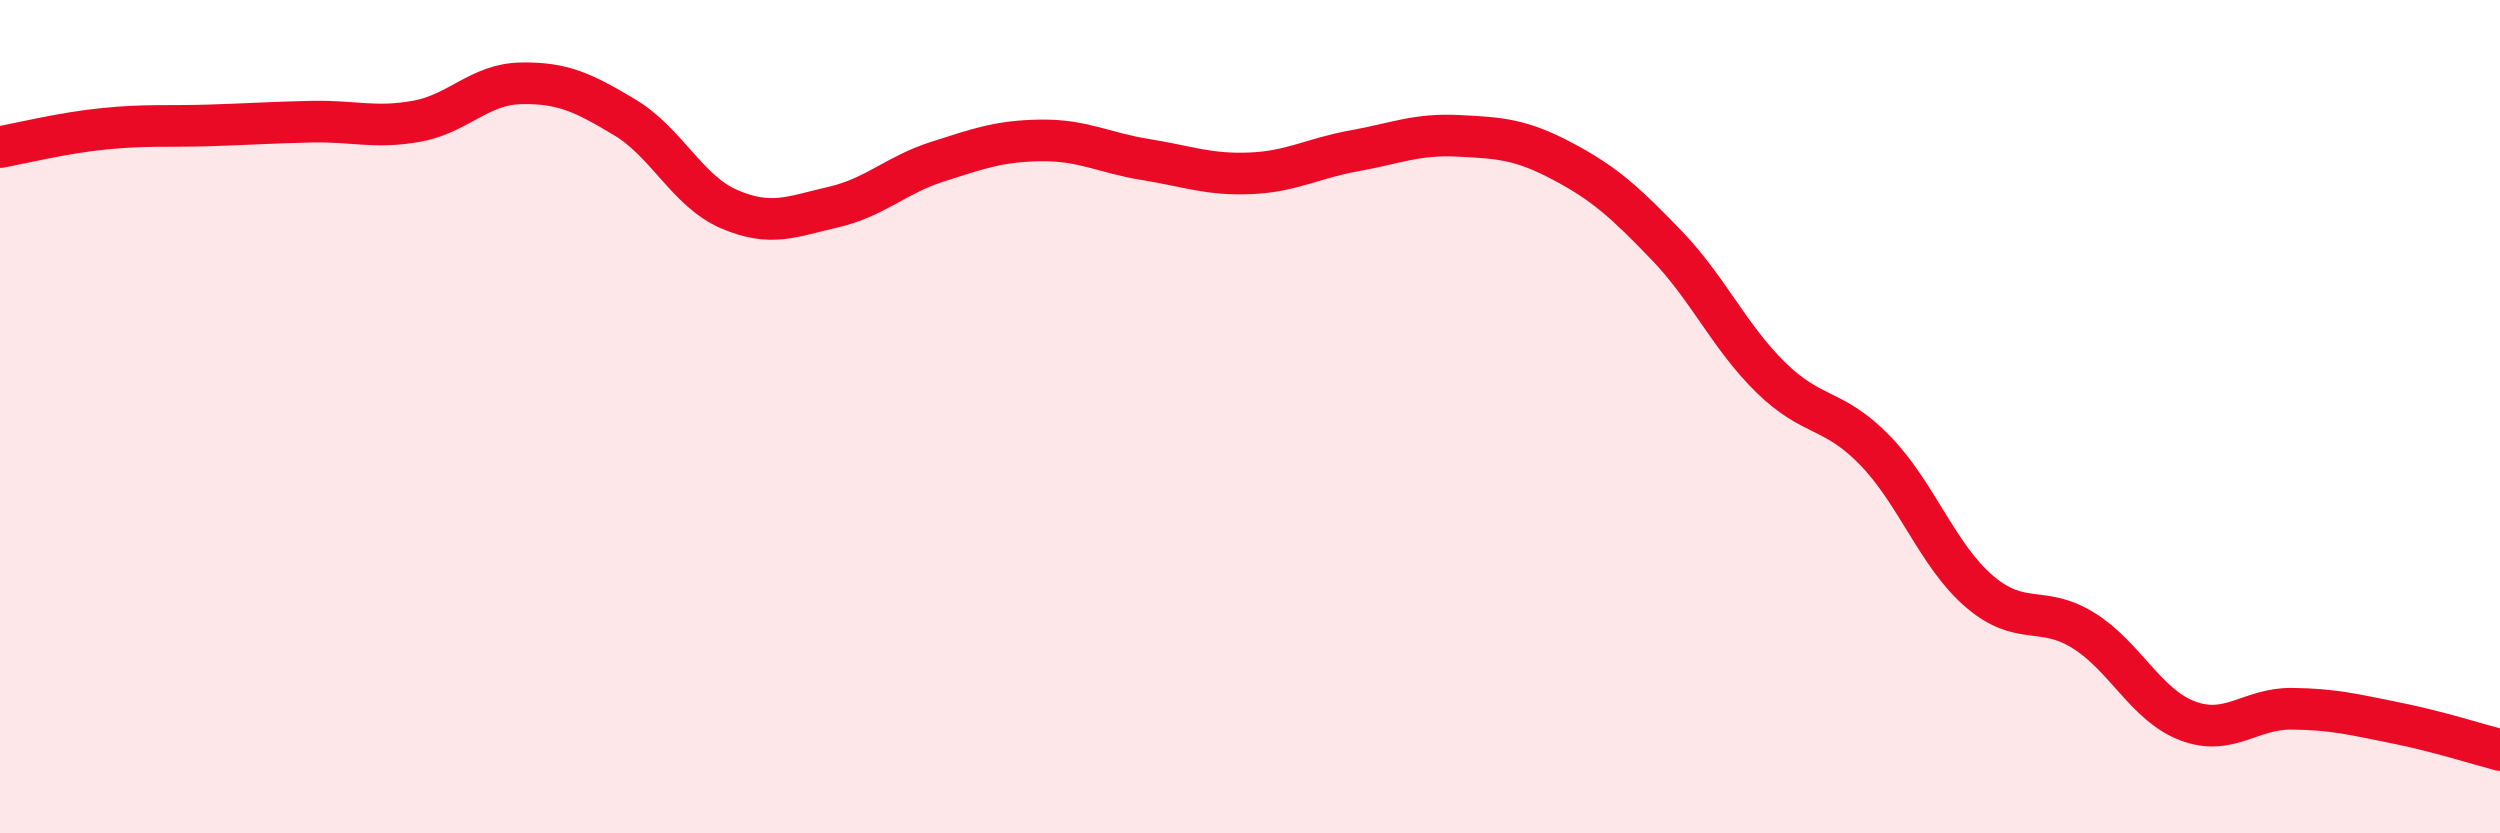 
    <svg width="60" height="20" viewBox="0 0 60 20" xmlns="http://www.w3.org/2000/svg">
      <path
        d="M 0,3.53 C 0.5,3.44 1.5,3.19 2.5,3.09 C 3.5,2.99 4,3.04 5,3.01 C 6,2.98 6.5,2.94 7.5,2.92 C 8.5,2.9 9,3.09 10,2.91 C 11,2.73 11.5,2.02 12.5,2 C 13.5,1.98 14,2.22 15,2.82 C 16,3.42 16.5,4.59 17.5,5.02 C 18.5,5.45 19,5.2 20,4.97 C 21,4.74 21.5,4.2 22.5,3.88 C 23.5,3.56 24,3.38 25,3.37 C 26,3.36 26.5,3.67 27.5,3.83 C 28.5,3.99 29,4.2 30,4.16 C 31,4.12 31.5,3.8 32.5,3.62 C 33.5,3.44 34,3.21 35,3.26 C 36,3.31 36.5,3.34 37.5,3.87 C 38.5,4.4 39,4.85 40,5.89 C 41,6.93 41.5,8.08 42.5,9.06 C 43.5,10.04 44,9.78 45,10.81 C 46,11.84 46.5,13.33 47.5,14.19 C 48.5,15.05 49,14.51 50,15.13 C 51,15.75 51.5,16.92 52.5,17.3 C 53.5,17.68 54,17 55,17.01 C 56,17.02 56.5,17.15 57.5,17.35 C 58.5,17.55 59.5,17.87 60,18L60 20L0 20Z"
        fill="#EB0A25"
        opacity="0.1"
        stroke-linecap="round"
        stroke-linejoin="round"
      />
      <path
        d="M 0,3.53 C 0.5,3.44 1.5,3.19 2.5,3.09 C 3.5,2.99 4,3.04 5,3.01 C 6,2.98 6.5,2.94 7.5,2.92 C 8.5,2.9 9,3.09 10,2.91 C 11,2.73 11.5,2.02 12.5,2 C 13.5,1.98 14,2.22 15,2.82 C 16,3.42 16.5,4.59 17.5,5.02 C 18.5,5.45 19,5.2 20,4.97 C 21,4.74 21.5,4.2 22.5,3.88 C 23.5,3.56 24,3.38 25,3.37 C 26,3.36 26.5,3.67 27.5,3.83 C 28.5,3.99 29,4.2 30,4.16 C 31,4.12 31.5,3.8 32.5,3.62 C 33.5,3.44 34,3.21 35,3.26 C 36,3.31 36.5,3.34 37.5,3.87 C 38.5,4.4 39,4.85 40,5.89 C 41,6.93 41.5,8.08 42.5,9.06 C 43.5,10.04 44,9.78 45,10.81 C 46,11.84 46.5,13.33 47.5,14.19 C 48.5,15.05 49,14.51 50,15.13 C 51,15.75 51.5,16.92 52.5,17.3 C 53.5,17.68 54,17 55,17.01 C 56,17.02 56.5,17.15 57.5,17.35 C 58.5,17.55 59.5,17.87 60,18"
        stroke="#EB0A25"
        stroke-width="1"
        fill="none"
        stroke-linecap="round"
        stroke-linejoin="round"
      />
    </svg>
  